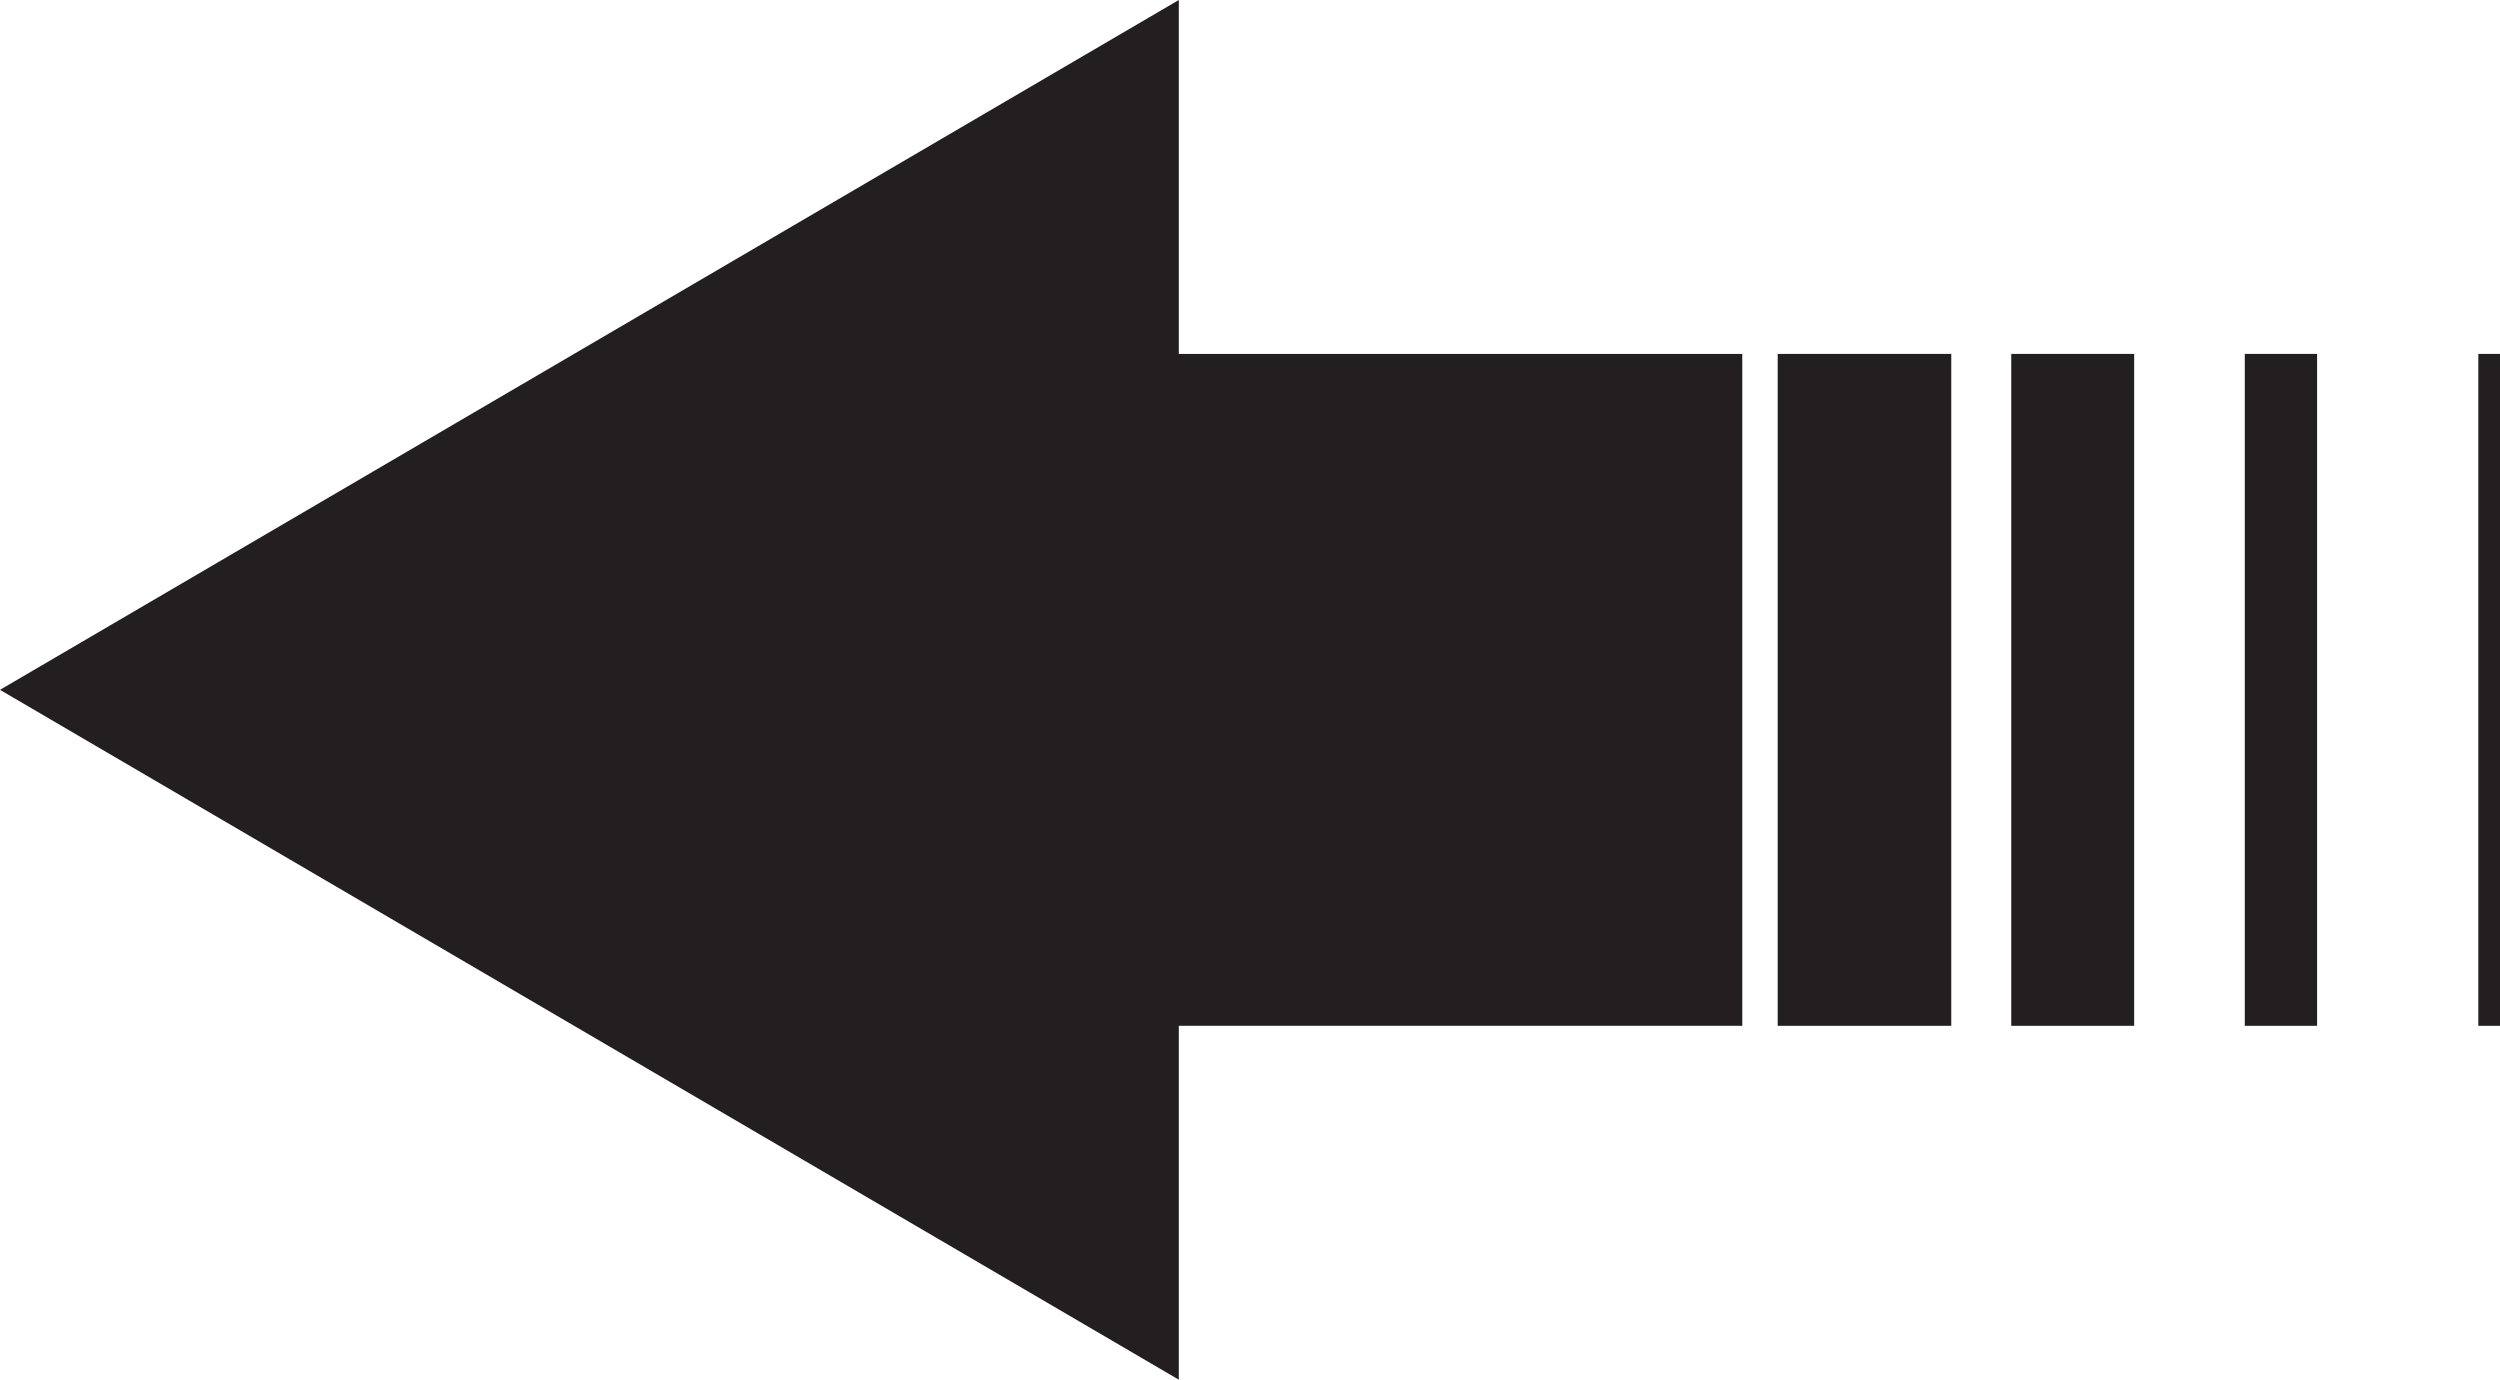 <?xml version="1.0" encoding="UTF-8"?>
<svg id="Layer_2" data-name="Layer 2" xmlns="http://www.w3.org/2000/svg" viewBox="0 0 1070.47 590.77">
  <defs>
    <style>
      .cls-1 {
        fill: #231f20;
        stroke-width: 0px;
      }
    </style>
  </defs>
  <g id="arrow_l" data-name="arrow_l">
    <rect class="cls-1" x="1061.19" y="151.54" width="9.28" height="287.7"/>
    <rect class="cls-1" x="961.19" y="151.54" width="30.96" height="287.7"/>
    <rect class="cls-1" x="861.19" y="151.54" width="52.64" height="287.7"/>
    <rect class="cls-1" x="761.19" y="151.54" width="74.32" height="287.7"/>
    <polygon class="cls-1" points="650.03 151.54 550.03 151.54 504.75 151.54 504.75 0 0 295.38 504.75 590.77 504.75 439.24 550.03 439.24 650.03 439.24 667.7 439.24 746.02 439.24 746.02 151.54 667.7 151.54 650.03 151.54"/>
  </g>
</svg>
